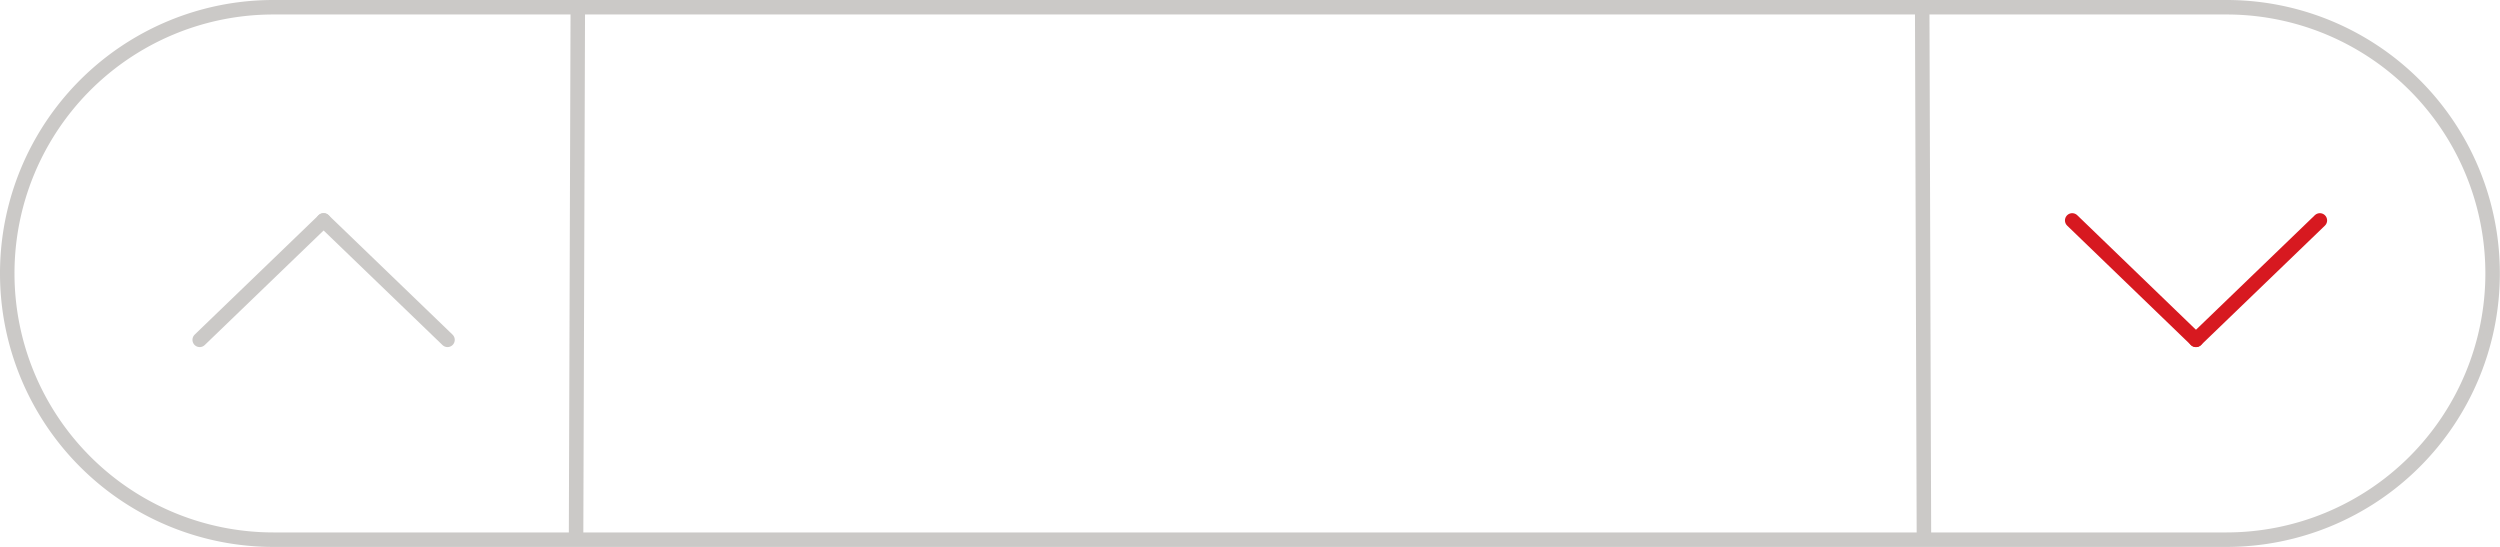 <svg id="Layer_1" data-name="Layer 1" xmlns="http://www.w3.org/2000/svg" viewBox="0 0 172.51 37.74"><defs><style>.cls-1,.cls-2,.cls-3,.cls-4{fill:none;}.cls-2,.cls-4{stroke:#cbc9c7;}.cls-3{stroke:#d71920;}.cls-3,.cls-4{stroke-linecap:round;}</style></defs><g id="Group_1155" data-name="Group 1155"><g id="Rectangle_356" data-name="Rectangle 356"><path class="cls-1" d="M18.87,0H153.65a18.86,18.86,0,0,1,18.86,18.87h0a18.86,18.86,0,0,1-18.86,18.87H18.87A18.87,18.87,0,0,1,0,18.87H0A18.87,18.87,0,0,1,18.87,0Z"/><path class="cls-2" d="M18.87.5H153.65A18.36,18.36,0,0,1,172,18.87h0a18.37,18.37,0,0,1-18.36,18.37H18.87A18.37,18.37,0,0,1,.5,18.87h0A18.36,18.36,0,0,1,18.87.5Z"/></g><line id="Line_3" data-name="Line 3" class="cls-2" x1="39.87" y1="0.67" x2="39.75" y2="37.42"/><line id="Line_4" data-name="Line 4" class="cls-2" x1="132.64" y1="0.67" x2="132.76" y2="37.42"/><g id="Group_465" data-name="Group 465"><line id="Line_6" data-name="Line 6" class="cls-3" x1="142.99" y1="15.21" x2="151.53" y2="23.45"/><line id="Line_7" data-name="Line 7" class="cls-3" x1="160.08" y1="15.21" x2="151.53" y2="23.45"/></g><g id="Group_854" data-name="Group 854"><line id="Line_6-2" data-name="Line 6-2" class="cls-4" x1="30.88" y1="23.45" x2="22.33" y2="15.21"/><line id="Line_7-2" data-name="Line 7-2" class="cls-4" x1="13.78" y1="23.45" x2="22.33" y2="15.21"/></g></g></svg>
